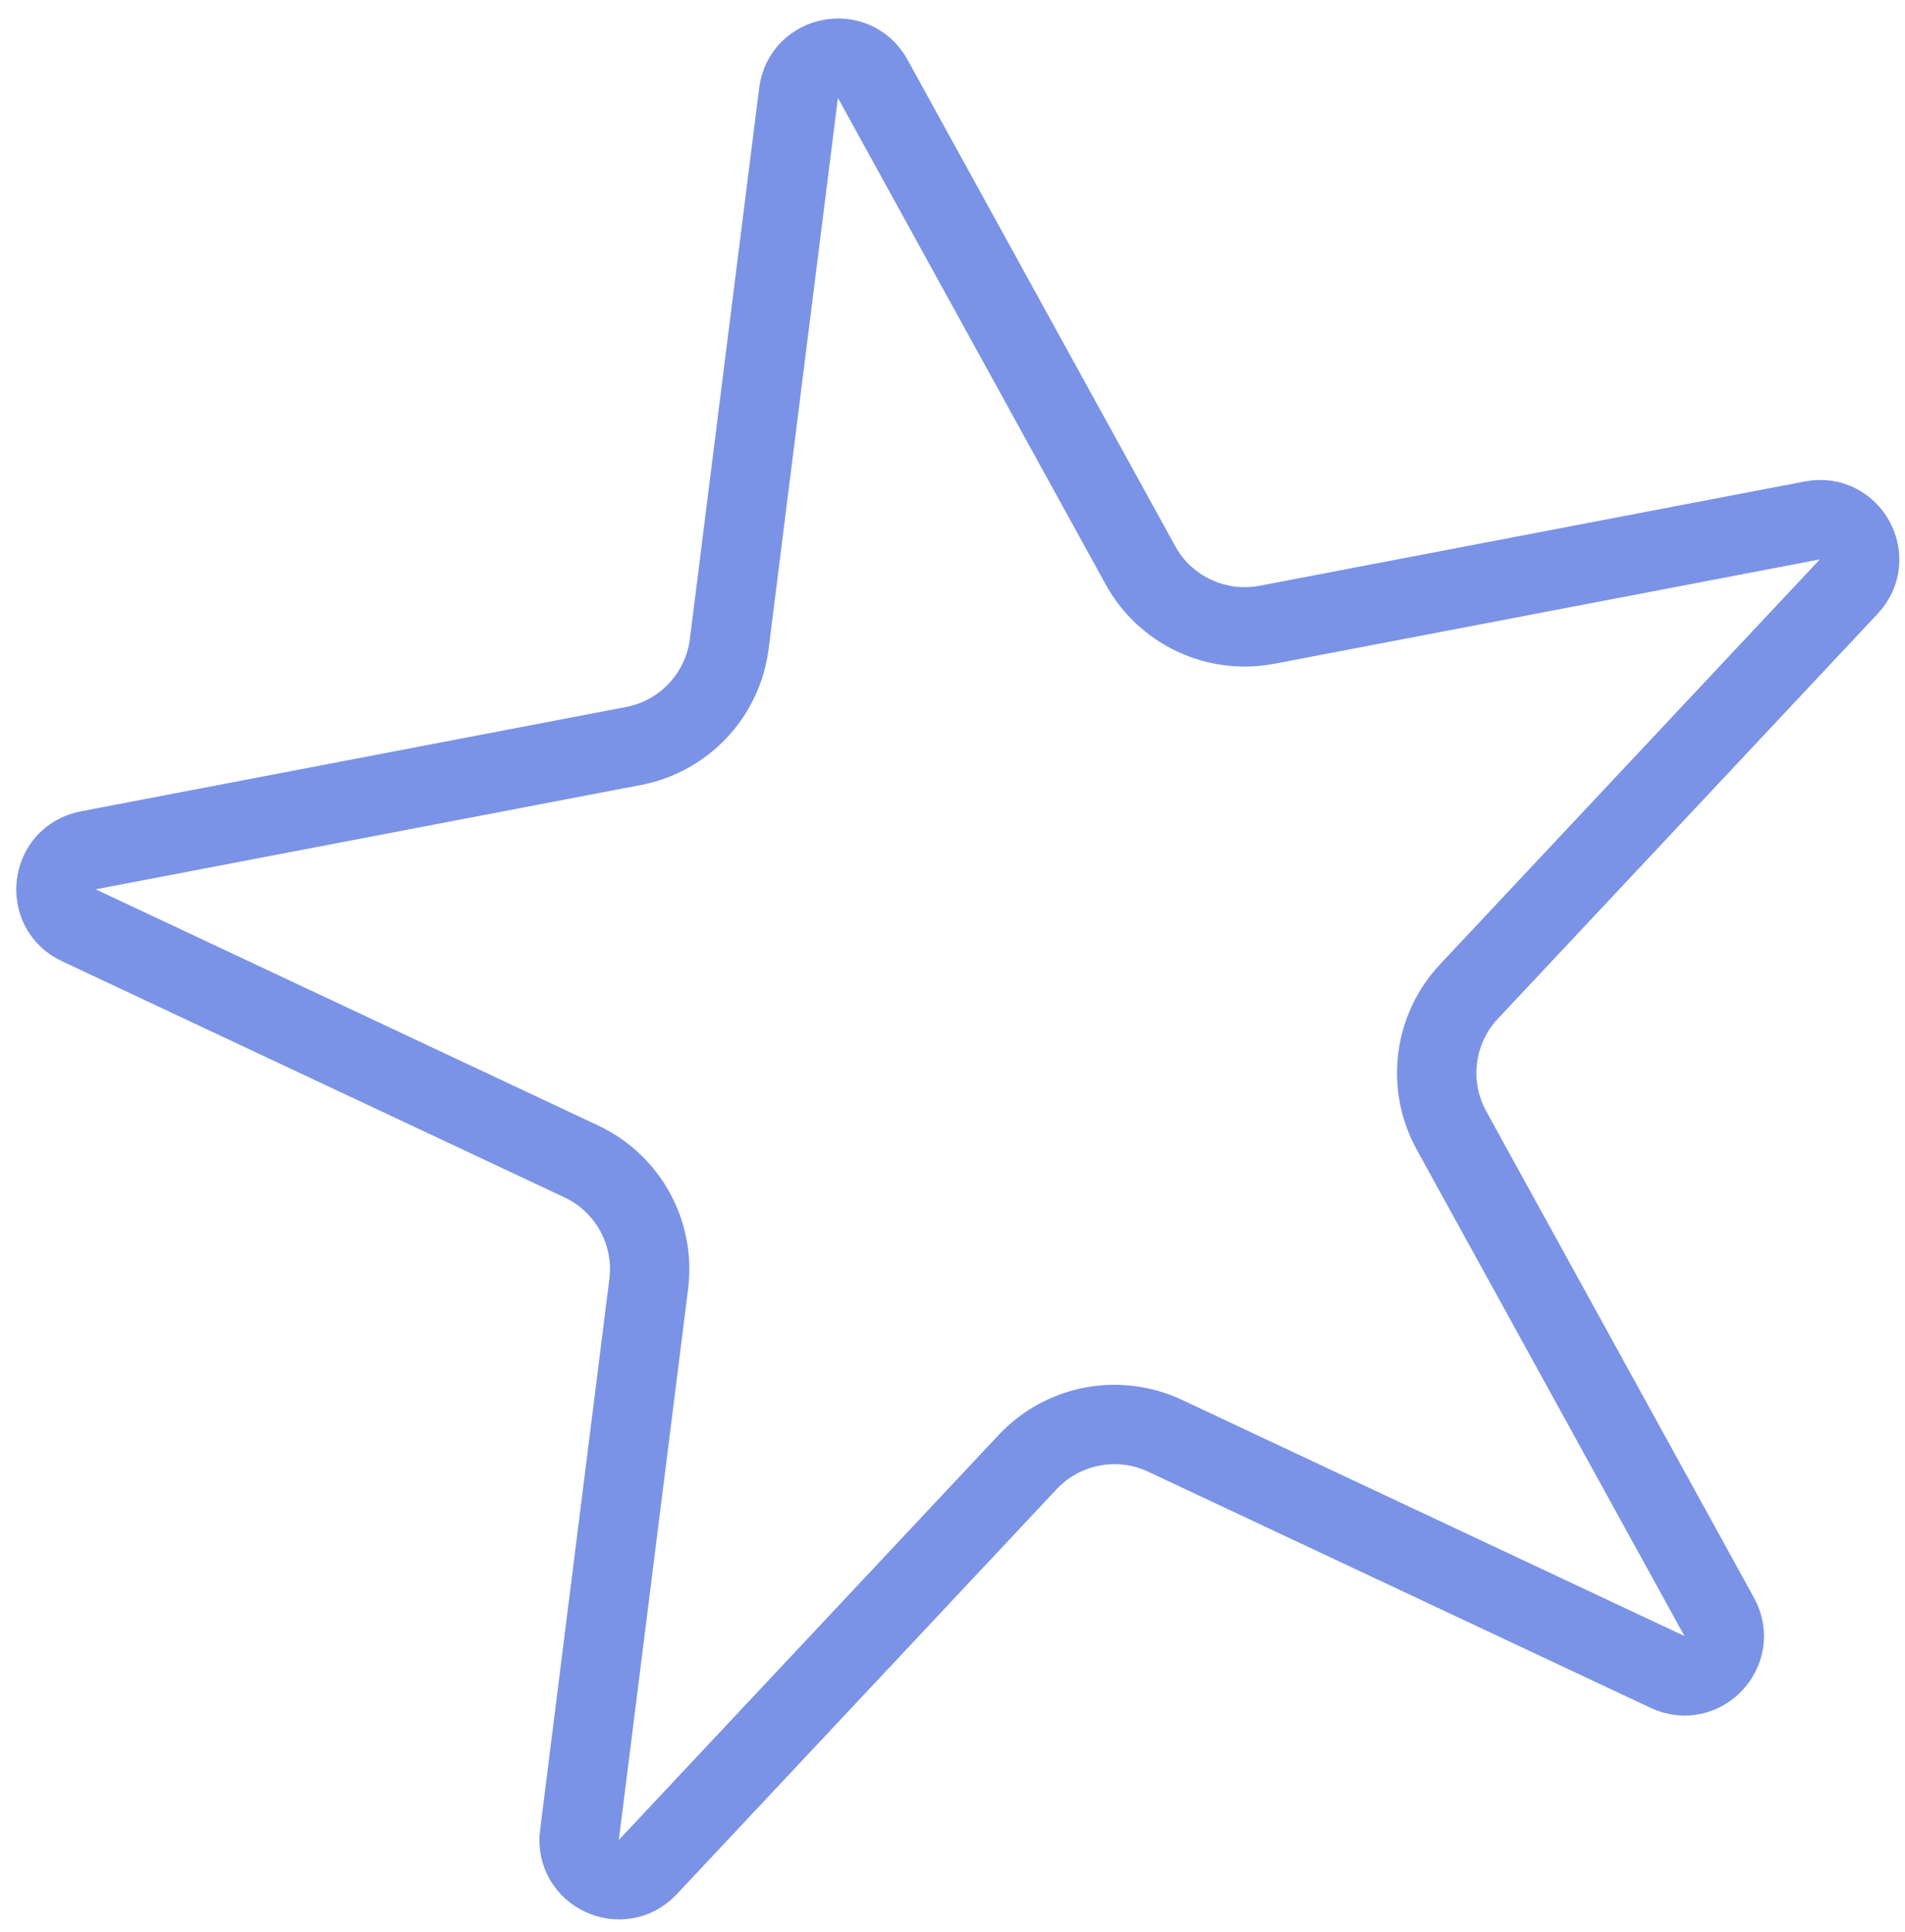 <?xml version="1.0" encoding="UTF-8"?> <svg xmlns="http://www.w3.org/2000/svg" width="72" height="73" viewBox="0 0 72 73" fill="none"> <path d="M30.181 3.512L27.562 24.332C27.319 26.266 25.858 27.823 23.943 28.19L3.334 32.133C1.906 32.406 1.662 34.346 2.977 34.964L21.968 43.888C23.733 44.717 24.763 46.588 24.519 48.522L21.901 69.341C21.719 70.783 23.489 71.614 24.483 70.555L38.839 55.251C40.173 53.829 42.27 53.428 44.035 54.257L63.026 63.181C64.341 63.799 65.678 62.373 64.978 61.1L54.859 42.718C53.919 41.01 54.185 38.891 55.519 37.469L69.875 22.165C70.869 21.105 69.926 19.392 68.499 19.666L47.89 23.608C45.975 23.975 44.042 23.067 43.102 21.359L32.983 2.976C32.282 1.703 30.362 2.071 30.181 3.512Z" stroke="#7A93E6" stroke-width="3"></path> </svg> 